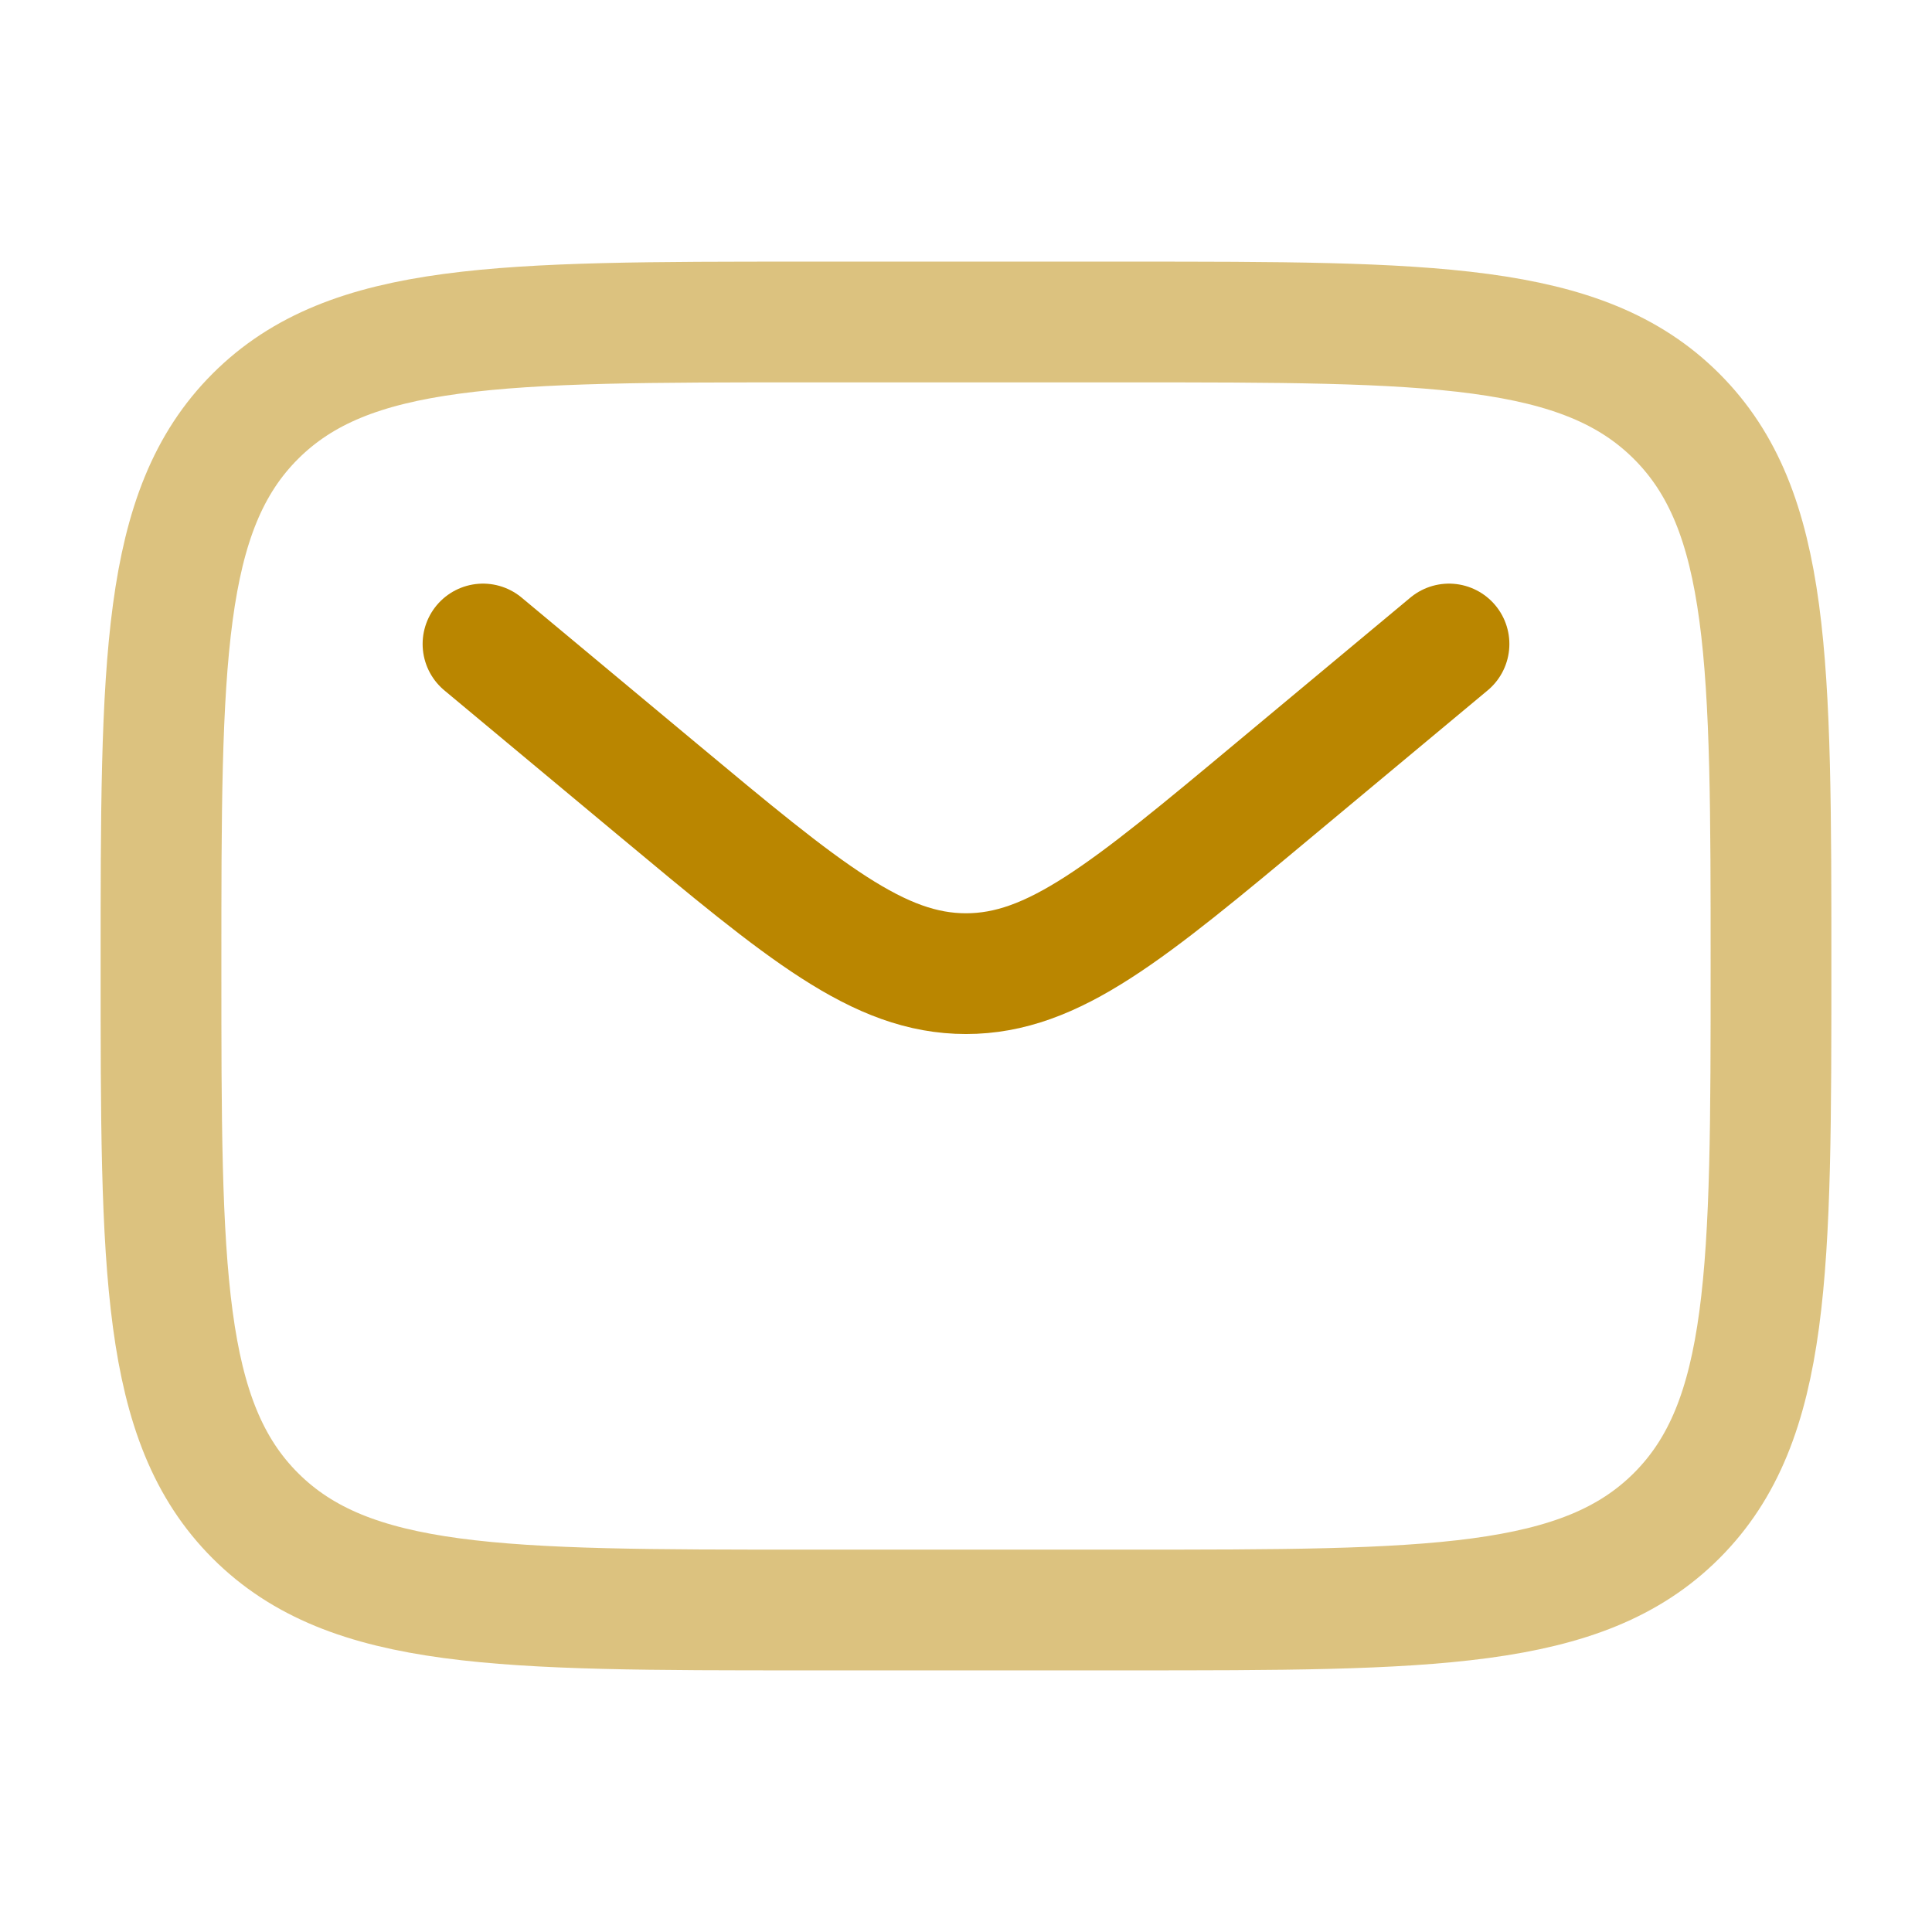 <svg width="24" height="24" viewBox="0 0 24 24" fill="none" xmlns="http://www.w3.org/2000/svg">
<path opacity="0.5" d="M2 12C2 8.229 2 6.343 3.171 5.172C4.343 4 6.228 4 10 4H13.999C17.771 4 19.656 4 20.828 5.172C22 6.343 22 8.229 22 12C22 15.771 22 17.657 20.828 18.828C19.656 20 17.771 20 13.999 20H10C6.228 20 4.343 20 3.171 18.828C2 17.657 2 15.771 2 12Z" stroke="#BA8600" stroke-width="1.5"/>
<path d="M6 8L8.159 9.799C9.996 11.33 10.914 12.095 12 12.095C13.086 12.095 14.005 11.33 15.841 9.799L18 8" stroke="#BA8600" stroke-width="1.5" stroke-linecap="round"/>
</svg>
